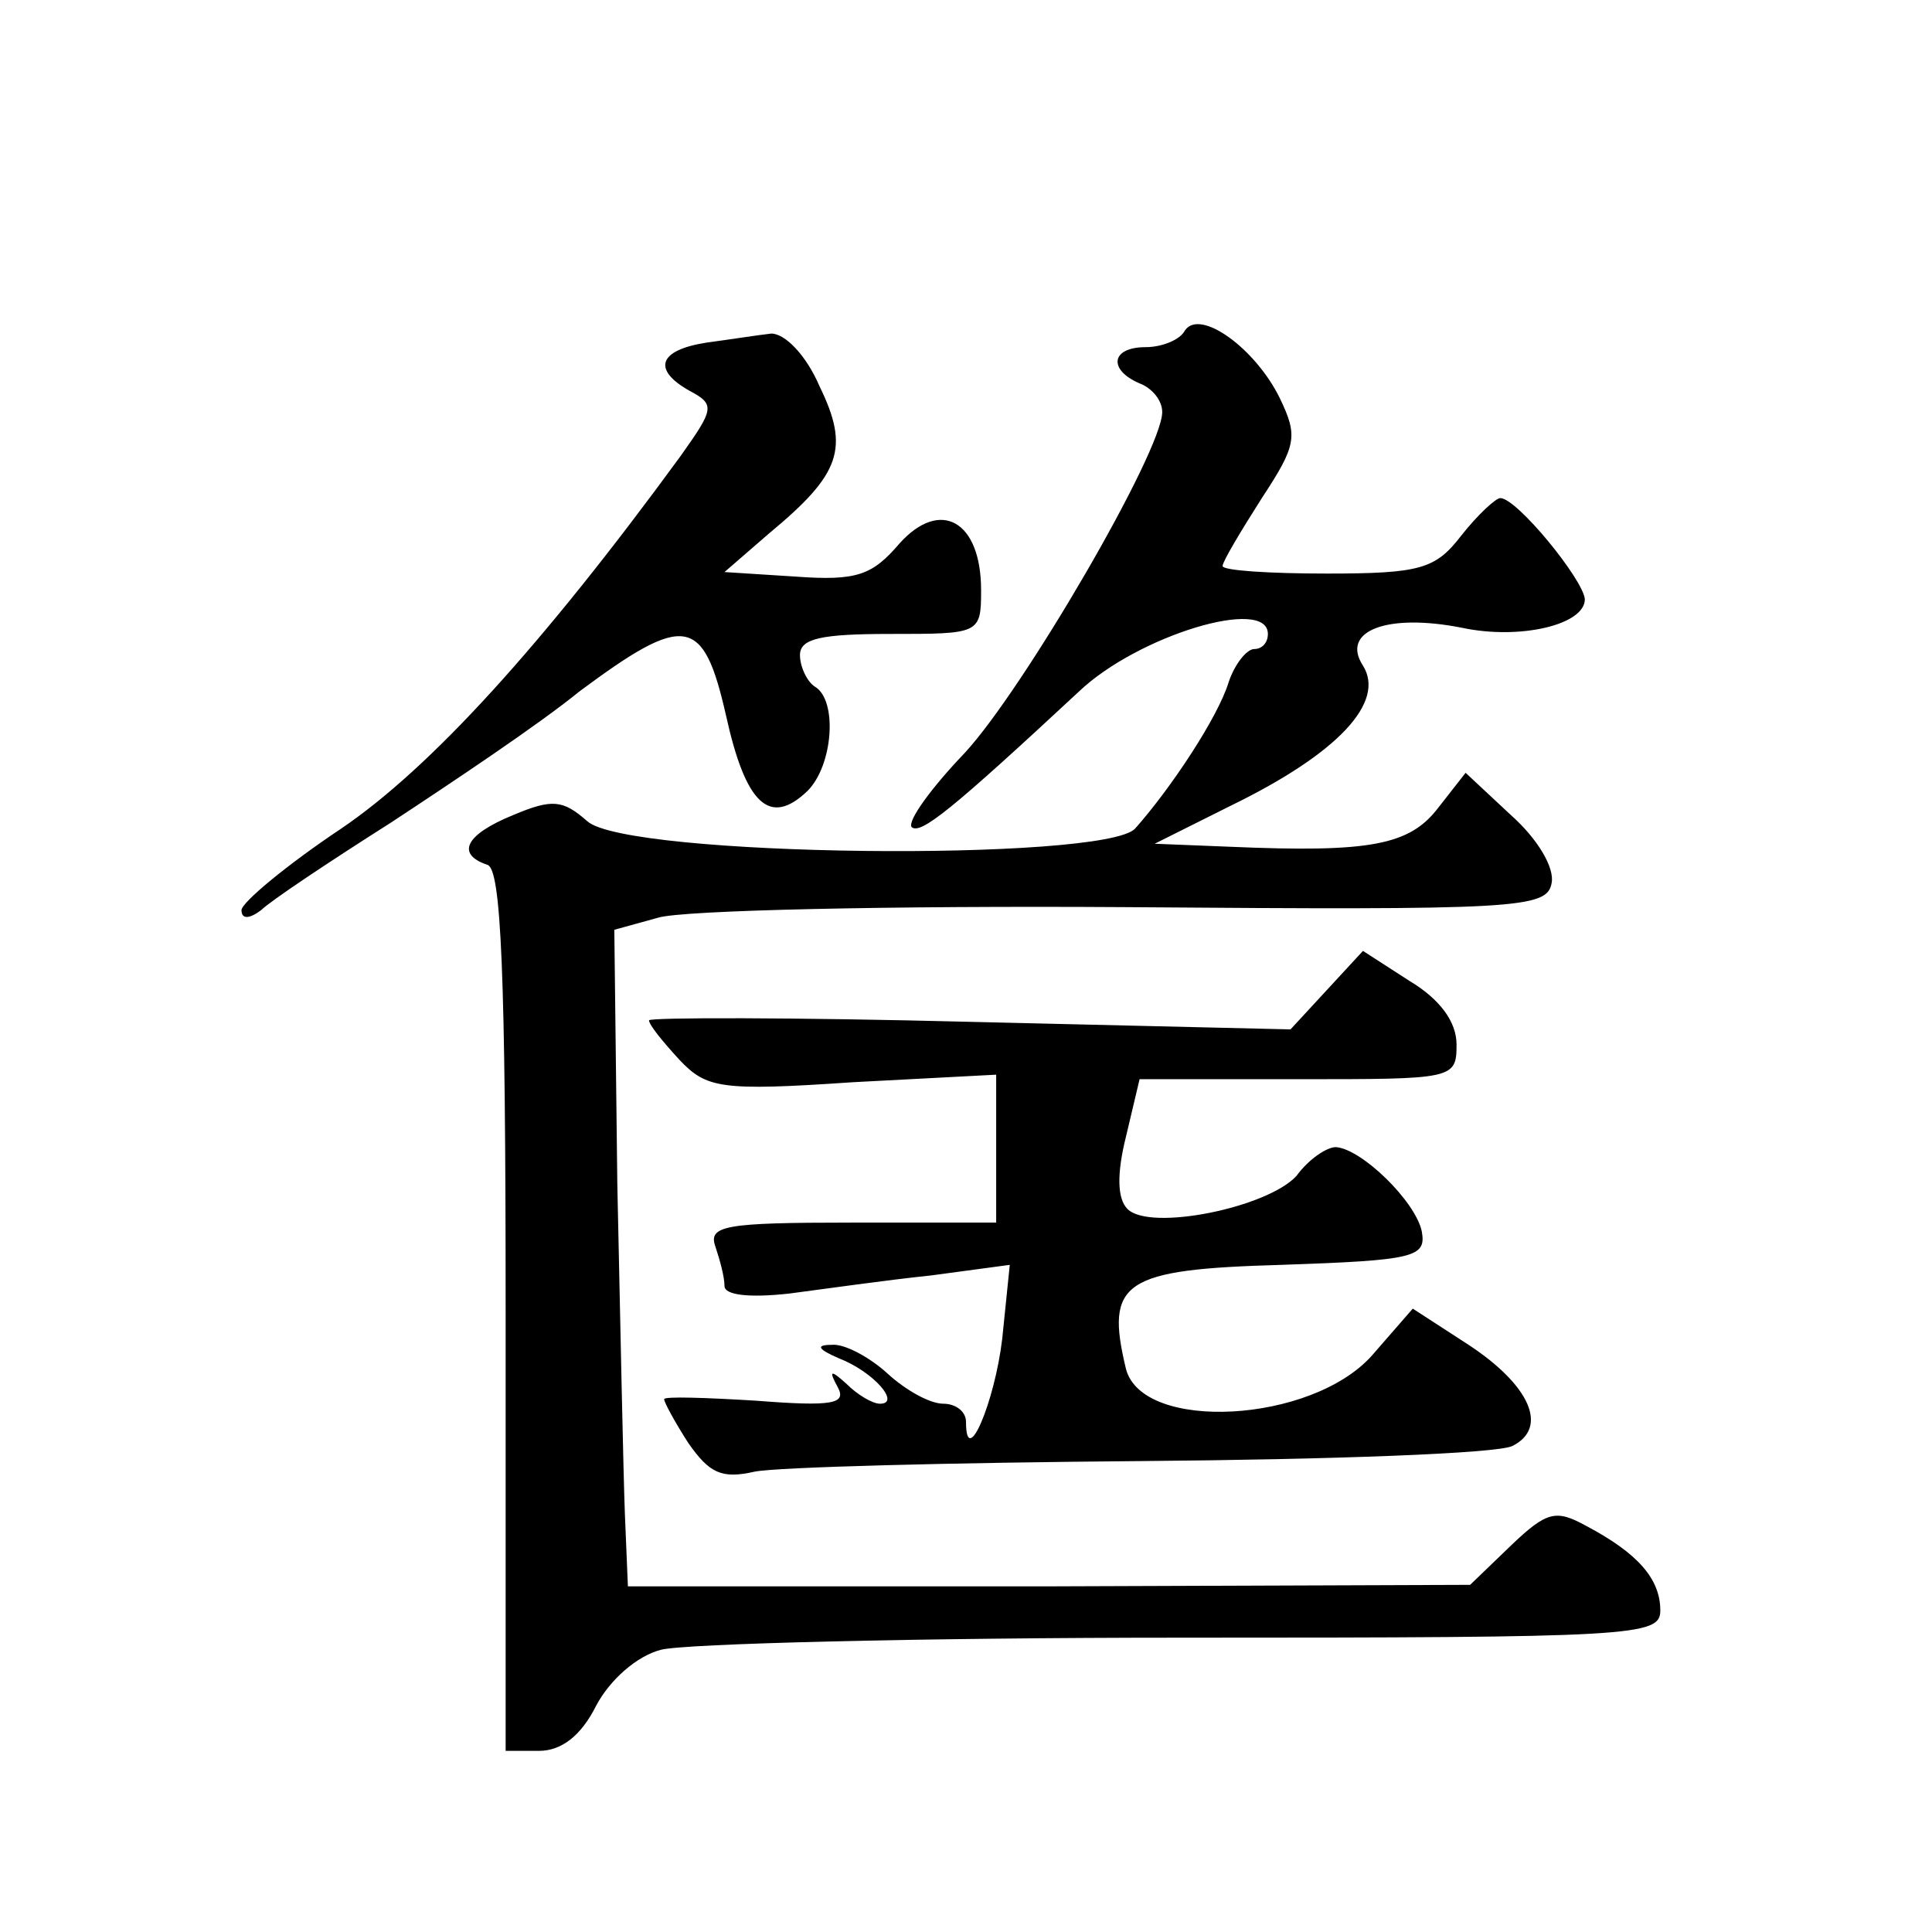 <?xml version="1.0" standalone="no"?>
<!DOCTYPE svg PUBLIC "-//W3C//DTD SVG 20010904//EN"
 "http://www.w3.org/TR/2001/REC-SVG-20010904/DTD/svg10.dtd">
<svg version="1.0" xmlns="http://www.w3.org/2000/svg"
 width="128pt" height="128pt" viewBox="0 0 128 128"
 preserveAspectRatio="xMidYMid meet">
<g transform="translate(0,128) scale(0.1,-0.1)"
fill="#0" stroke="none">
<path d="M785 1061 c-3 -6 -15 -11 -26 -11 -23 0 -25 -15 -4 -24 8 -3 15 -11 15
-19 0 -26 -92 -184 -131 -226 -22 -23 -38 -45 -35 -49 6 -5 26 11 111 90 39 37
125 63 125 38 0 -6 -4 -10 -9 -10 -5 0 -13 -10 -17 -22 -7 -23 -38 -70 -62 -97
-21 -22 -337 -19 -363 5 -16 14 -23 15 -49 4 -32 -13 -38 -26 -17 -33 9 -3 12 -71
12 -295 l0 -292 22 0 c15 0 28 10 38 30 9 17 27 33 43 37 15 4 170 8 345 8 300
0 317 1 317 18 0 21 -15 38 -49 56 -20 11 -26 10 -50 -13 l-27 -26 -279 -1 -279
0 -2 48 c-1 26 -3 124 -5 218 l-2 169 29 8 c16 5 155 8 309 7 261 -2 280 -1 283
16 2 10 -9 29 -27 45 l-30 28 -18 -23 c-19 -25 -45 -30 -138 -26 l-50 2 50 25 c72
35 103 69 88 93 -15 23 16 35 66 25 38 -8 81 2 81 19 -1 13 -45 67 -56 67 -3 0
-15 -11 -26 -25 -17 -22 -27 -25 -89 -25 -38 0 -69 2 -69 5 0 3 12 23 26 45 23
35 24 41 12 66 -16 33 -53 60 -63 45z M468 1053 c-32 -5 -36 -18 -11 -32 17 -9
16 -12 -6 -43 -92 -126 -166 -207 -225 -247 -36 -24 -66 -49 -66 -54 0 -6 5 -6
13 0 6 6 45 32 86 58 41 27 98 65 125 87 70 52 82 50 97 -16 13 -59 29 -74 54 -50
17 17 20 60 5 69 -5 3 -10 13 -10 21 0 11 14 14 60 14 59 0 60 0 60 29 0 46 -27
61 -54 31 -18 -21 -28 -25 -69 -22 l-47 3 30 26 c47 39 53 56 33 97 -9 21 -23 35
-32 35 -9 -1 -28 -4 -43 -6z M879 624 l-24 -26 -212 5 c-117 3 -213 3 -213 1 0
-3 9 -14 20 -26 18 -19 27 -21 115 -15 l95 5 0 -49 0 -49 -96 0 c-84 0 -95 -2 -90
-16 3 -9 6 -20 6 -26 0 -6 16 -8 43 -5 23 3 65 9 94 12 l52 7 -5 -49 c-5 -42 -24
-87 -24 -55 0 7 -7 12 -15 12 -9 0 -25 9 -37 20 -12 11 -29 20 -37 19 -11 0 -9
-3 5 -9 23 -9 41 -30 27 -30 -5 0 -15 6 -22 13 -11 10 -12 9 -6 -2 6 -11 -3 -13
-54 -9 -33 2 -61 3 -61 1 0 -2 7 -15 16 -29 14 -20 22 -24 44 -19 15 3 130 6 256
7 126 1 236 5 246 10 24 12 12 40 -29 67 l-37 24 -27 -31 c-40 -45 -152 -51 -163
-9 -14 58 -2 66 103 69 88 3 96 5 93 22 -4 20 -40 55 -57 56 -6 0 -18 -8 -26 -19
-19 -21 -97 -37 -112 -22 -7 7 -7 24 -1 48 l9 38 105 0 c103 0 105 0 105 23 0 15
-11 30 -31 42 l-31 20 -24 -26z"/>
</g>
</svg>
